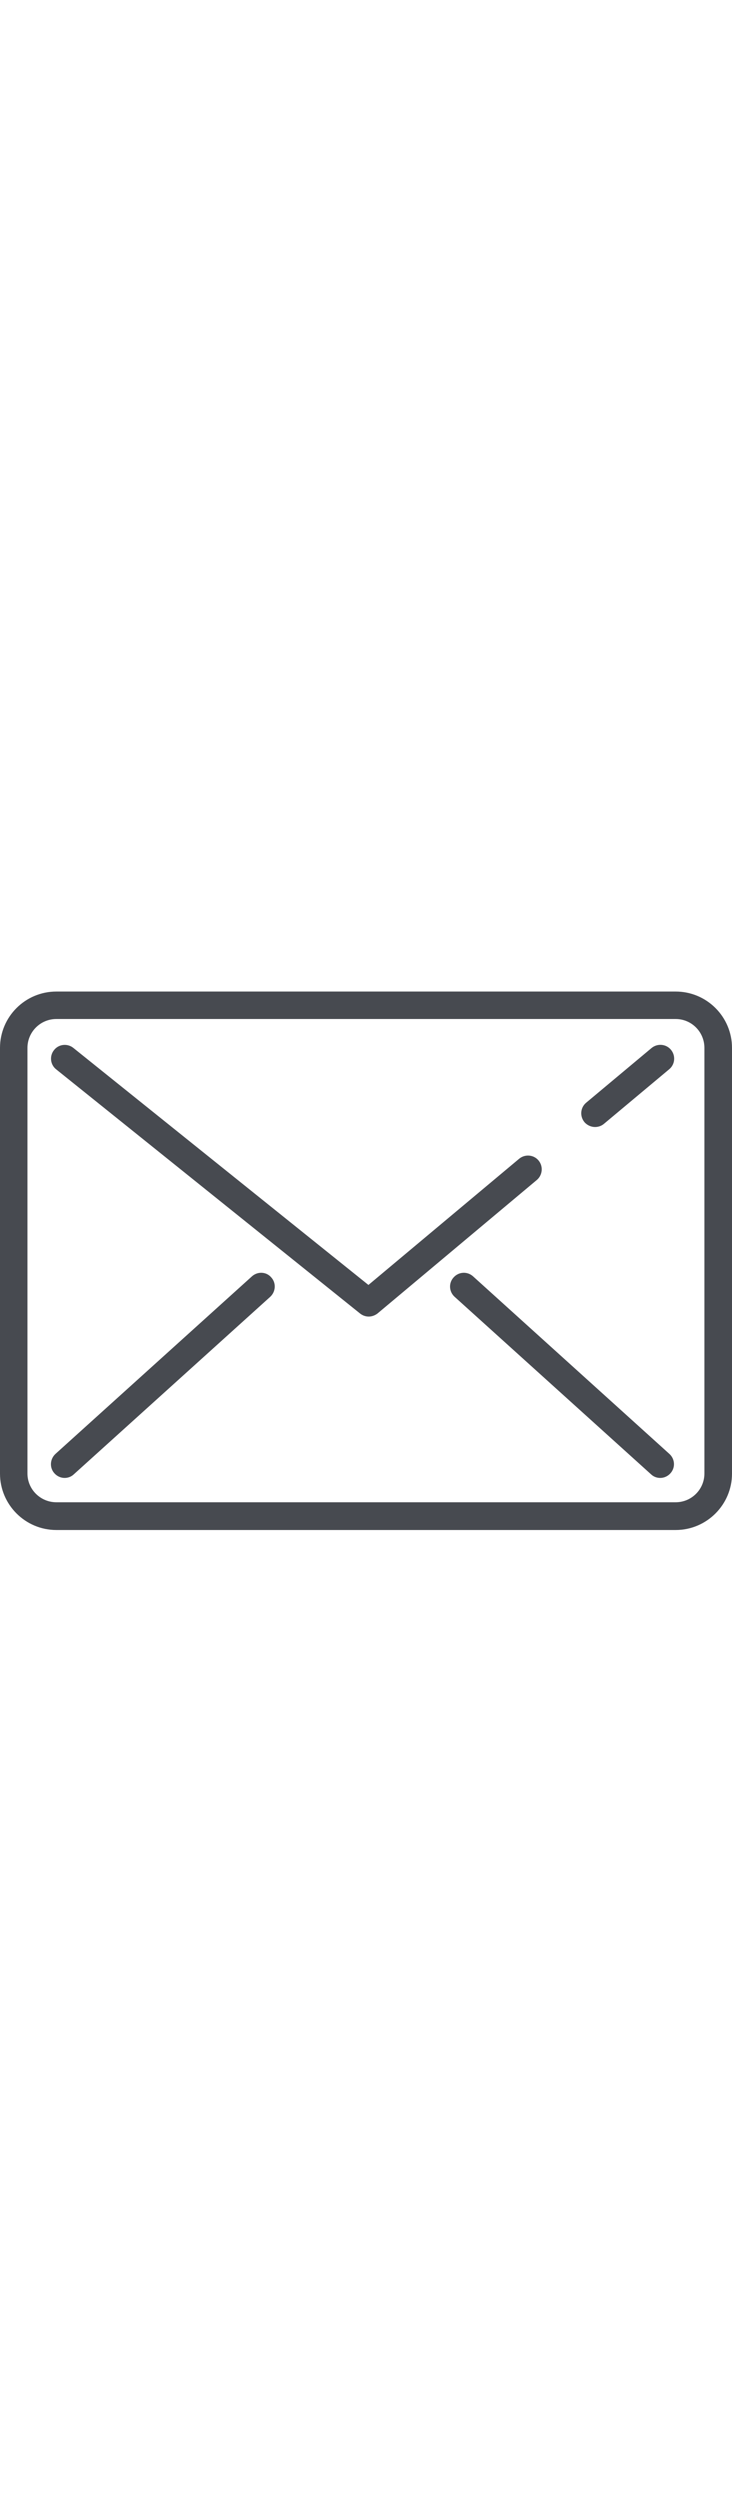 <svg xmlns="http://www.w3.org/2000/svg" viewBox="0 0 512 512" width="150px" fill="#474a50">

	<path class="st0" d="M472.6,75.3H39.4C17.7,75.3,0,92.9,0,114.7v297.6c0,21.7,17.7,39.4,39.4,39.4h433.2   c21.7,0,39.4-17.7,39.4-39.4V114.7C512,92.9,494.3,75.3,472.6,75.3z M492.7,412.2c0,11.1-9,20.1-20.1,20.1H39.4   c-11.1,0-20.2-9-20.2-20.1V114.7c0-11.1,9-20.2,20.2-20.2h433.2c11.1,0,20.1,9,20.1,20.2V412.2z"/>
	<path class="st0" d="M416.2,170c2.2,0,4.4-0.7,6.2-2.2l45.7-38.2c4.1-3.4,4.6-9.5,1.2-13.6c-3.4-4.1-9.5-4.6-13.6-1.2L410,153   c-4.1,3.4-4.6,9.5-1.2,13.6C410.7,168.8,413.5,170,416.2,170z"/>
	<path class="st0" d="M376.7,193.4c-3.4-4.1-9.5-4.6-13.6-1.2l-105.4,88.2L51.3,114.7c-4.1-3.3-10.2-2.7-13.5,1.5   c-3.3,4.1-2.7,10.2,1.5,13.5l212.6,170.7c1.8,1.4,3.9,2.1,6,2.1c2.2,0,4.4-0.8,6.2-2.2L375.5,207   C379.5,203.6,380.1,197.5,376.7,193.4z"/>
	<path class="st0" d="M330.9,274.4c-4-3.6-10-3.3-13.6,0.7c-3.6,3.9-3.3,10,0.7,13.6l137.4,124.1c1.8,1.7,4.1,2.5,6.4,2.5   c2.6,0,5.2-1.1,7.1-3.2c3.6-3.9,3.3-10-0.7-13.6L330.9,274.4z"/>
	<path class="st0" d="M176.2,274.4L38.8,398.5c-3.9,3.6-4.3,9.7-0.7,13.6c1.9,2.1,4.5,3.2,7.1,3.2c2.3,0,4.6-0.8,6.4-2.5   l137.4-124.1c3.9-3.6,4.3-9.7,0.7-13.6C186.3,271.1,180.2,270.8,176.2,274.4z"/>
</svg>